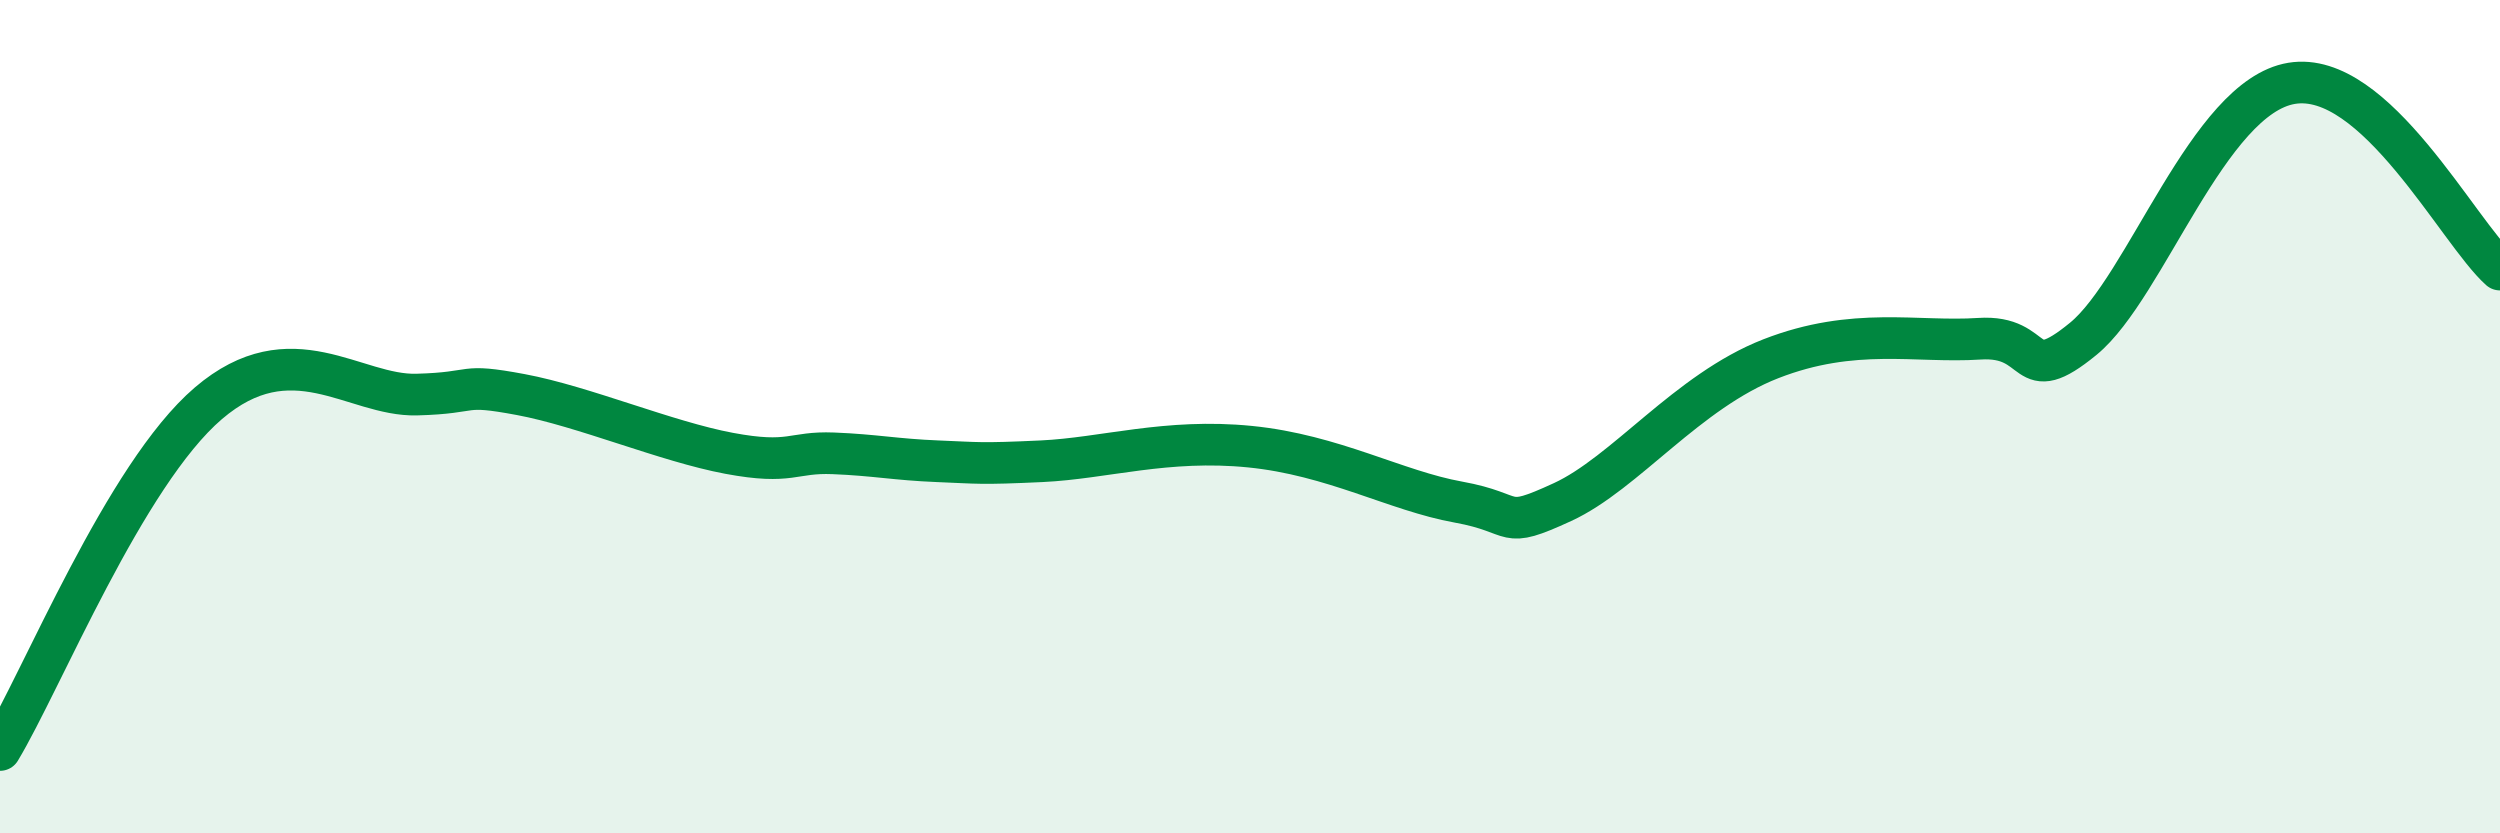 
    <svg width="60" height="20" viewBox="0 0 60 20" xmlns="http://www.w3.org/2000/svg">
      <path
        d="M 0,18 C 1,16.34 3,11.39 5,9.68 C 7,7.97 8.5,9.51 10,9.47 C 11.5,9.43 11,9.19 12.5,9.47 C 14,9.75 16,10.6 17.5,10.88 C 19,11.16 19,10.84 20,10.88 C 21,10.92 21.5,11.03 22.5,11.07 C 23.5,11.11 23.5,11.14 25,11.07 C 26.5,11 28,10.52 30,10.72 C 32,10.92 33.5,11.78 35,12.05 C 36.5,12.32 36,12.74 37.5,12.05 C 39,11.36 40.5,9.39 42.5,8.61 C 44.5,7.83 46,8.23 47.5,8.13 C 49,8.03 48.5,9.36 50,8.13 C 51.5,6.9 53,2.33 55,2 C 57,1.67 59,5.58 60,6.47L60 20L0 20Z"
        fill="#008740"
        opacity="0.1"
        stroke-linecap="round"
        stroke-linejoin="round"
      />
      <path
        d="M 0,18 C 1,16.34 3,11.39 5,9.68 C 7,7.97 8.5,9.51 10,9.47 C 11.5,9.43 11,9.19 12.5,9.47 C 14,9.75 16,10.6 17.5,10.88 C 19,11.16 19,10.84 20,10.88 C 21,10.92 21.5,11.03 22.5,11.07 C 23.5,11.11 23.5,11.14 25,11.07 C 26.5,11 28,10.52 30,10.72 C 32,10.92 33.5,11.78 35,12.05 C 36.5,12.32 36,12.74 37.5,12.05 C 39,11.36 40.5,9.39 42.5,8.61 C 44.5,7.83 46,8.23 47.5,8.13 C 49,8.03 48.5,9.36 50,8.13 C 51.5,6.9 53,2.33 55,2 C 57,1.67 59,5.58 60,6.47"
        stroke="#008740"
        stroke-width="1"
        fill="none"
        stroke-linecap="round"
        stroke-linejoin="round"
      />
    </svg>
  